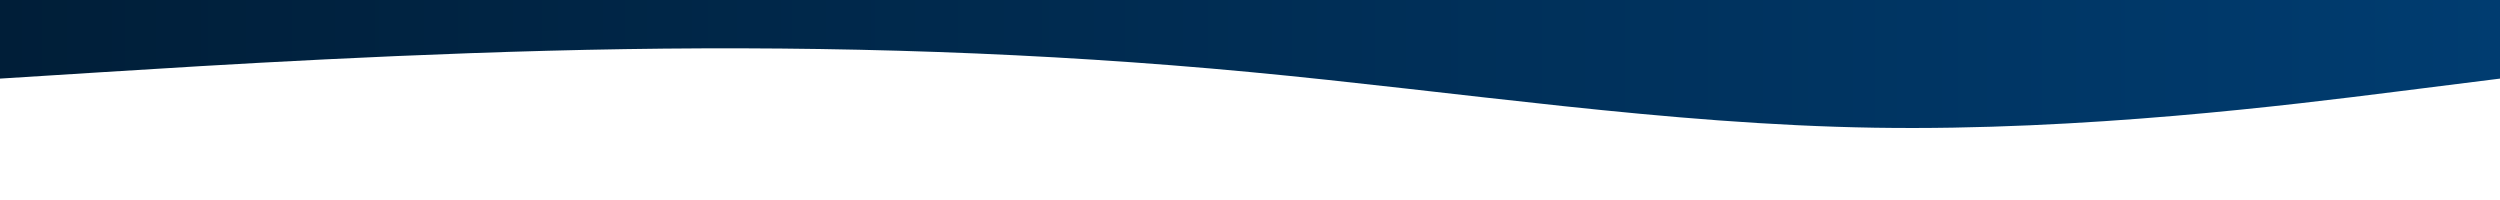 <svg width="375" height="30" viewBox="0 0 375 30" fill="none" xmlns="http://www.w3.org/2000/svg">
<g clip-path="url(#clip0_4161_8752)">
<path fill-rule="evenodd" clip-rule="evenodd" d="M0 11.79L15.625 10.807C31.25 9.825 62.5 7.86 93.75 7.368C125 6.877 156.25 7.86 187.5 10.807C218.75 13.754 250 18.667 281.25 19.158C312.5 19.649 343.75 15.719 359.375 13.754L375 11.79V0H359.375C343.75 0 312.5 0 281.25 0C250 0 218.75 0 187.5 0C156.25 0 125 0 93.75 0C62.5 0 31.25 0 15.625 0H0V11.79Z" fill="url(#paint0_linear_4161_8752)"/>
</g>
<defs>
<linearGradient id="paint0_linear_4161_8752" x1="0" y1="9.6" x2="375" y2="9.6" gradientUnits="userSpaceOnUse">
<stop stop-color="#001E38"/>
<stop offset="1" stop-color="#003C70"/>
</linearGradient>
<clipPath id="clip0_4161_8752">
<rect width="375" height="30" fill="white" transform="matrix(-1 0 0 -1 375 30)"/>
</clipPath>
</defs>
</svg>

